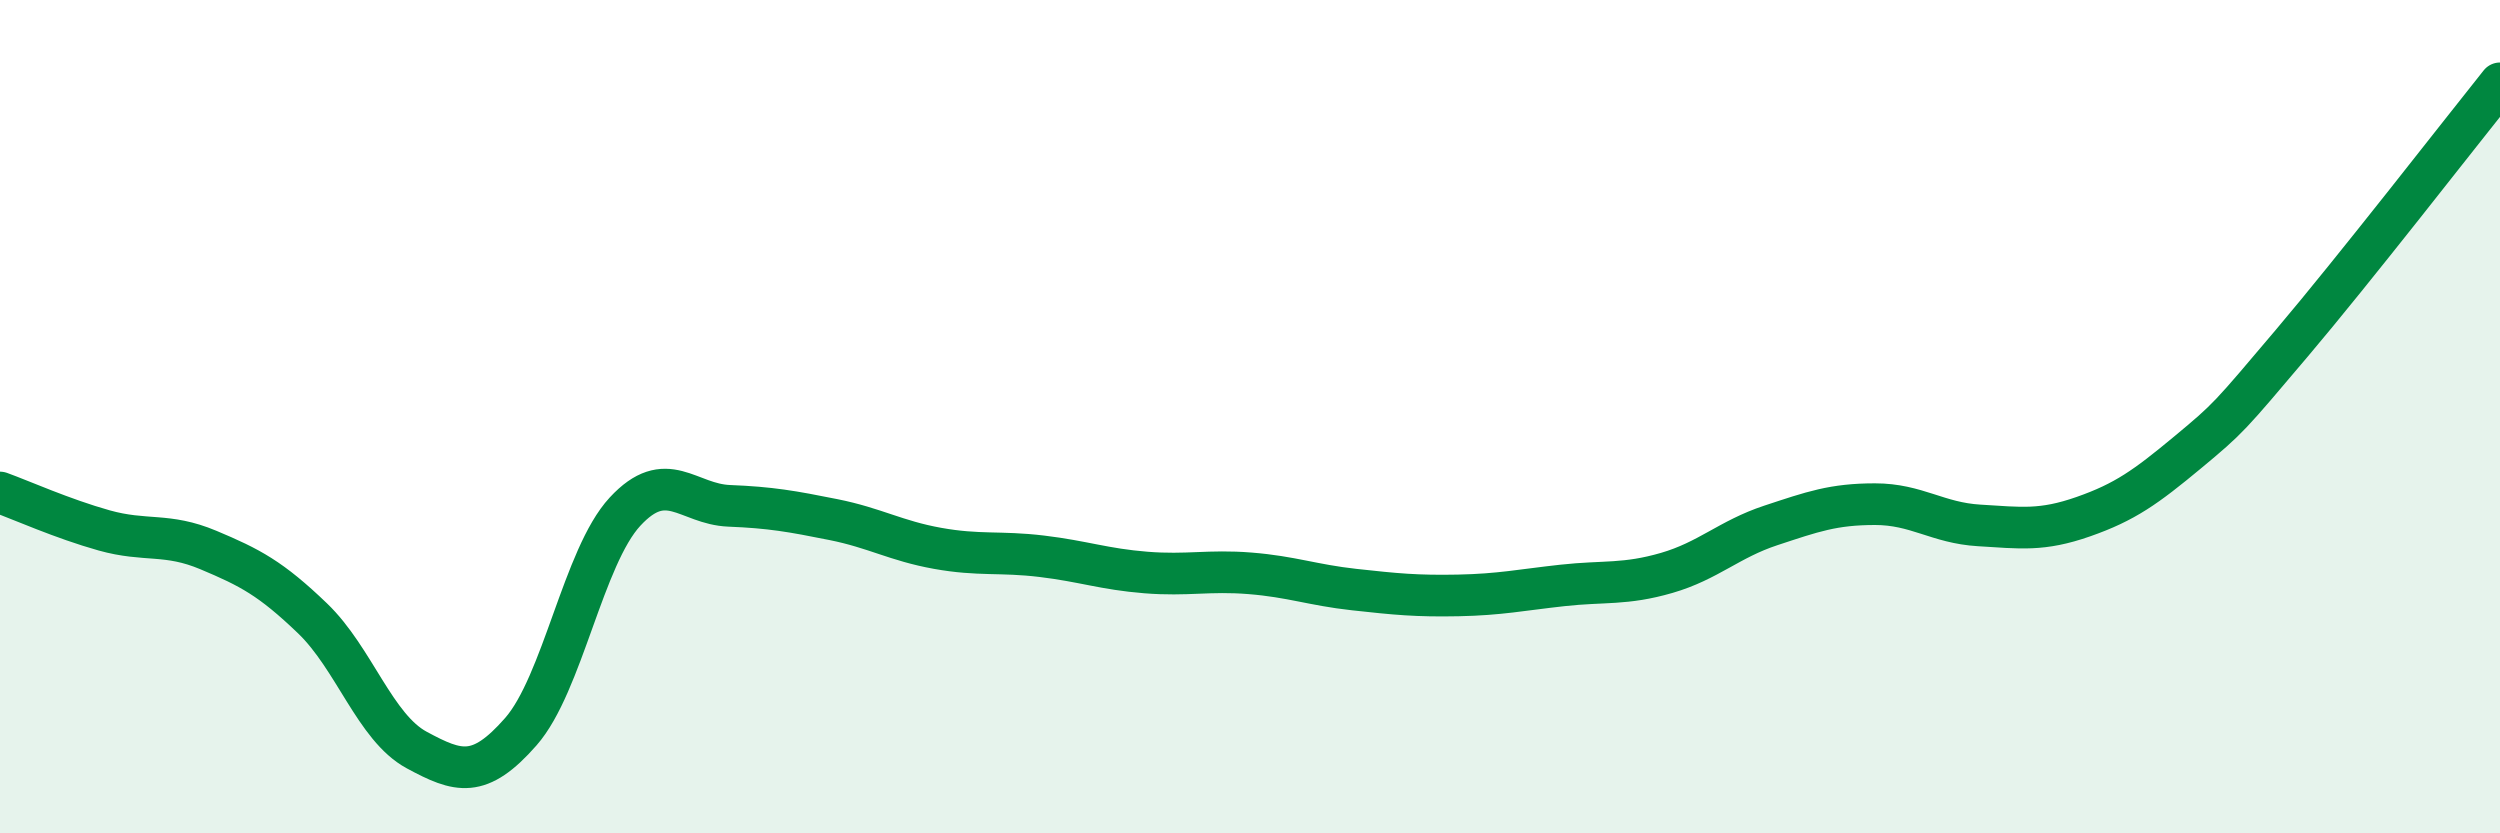
    <svg width="60" height="20" viewBox="0 0 60 20" xmlns="http://www.w3.org/2000/svg">
      <path
        d="M 0,11.82 C 0.5,12 1.5,12.45 2.5,12.73 C 3.5,13.01 4,12.78 5,13.2 C 6,13.62 6.5,13.88 7.5,14.84 C 8.5,15.8 9,17.46 10,18 C 11,18.54 11.5,18.7 12.5,17.56 C 13.5,16.42 14,13.36 15,12.28 C 16,11.2 16.5,12.1 17.5,12.14 C 18.5,12.18 19,12.27 20,12.47 C 21,12.67 21.5,12.98 22.5,13.16 C 23.5,13.34 24,13.23 25,13.35 C 26,13.47 26.5,13.66 27.5,13.74 C 28.5,13.82 29,13.68 30,13.76 C 31,13.84 31.5,14.04 32.5,14.15 C 33.5,14.26 34,14.31 35,14.29 C 36,14.27 36.5,14.16 37.5,14.05 C 38.5,13.94 39,14.04 40,13.75 C 41,13.46 41.5,12.94 42.5,12.61 C 43.5,12.28 44,12.1 45,12.1 C 46,12.1 46.5,12.55 47.5,12.61 C 48.5,12.67 49,12.75 50,12.4 C 51,12.05 51.5,11.69 52.5,10.86 C 53.5,10.03 53.5,10.01 55,8.24 C 56.5,6.47 59,3.25 60,2L60 20L0 20Z"
        fill="#008740"
        opacity="0.1"
        stroke-linecap="round"
        stroke-linejoin="round"
      />
      <path
        d="M 0,11.82 C 0.5,12 1.5,12.45 2.5,12.73 C 3.5,13.01 4,12.78 5,13.2 C 6,13.62 6.5,13.88 7.5,14.84 C 8.5,15.8 9,17.46 10,18 C 11,18.54 11.5,18.7 12.5,17.56 C 13.5,16.42 14,13.36 15,12.28 C 16,11.2 16.5,12.1 17.5,12.14 C 18.5,12.18 19,12.27 20,12.47 C 21,12.67 21.5,12.98 22.5,13.16 C 23.5,13.34 24,13.23 25,13.35 C 26,13.47 26.5,13.66 27.5,13.74 C 28.5,13.82 29,13.68 30,13.76 C 31,13.84 31.5,14.04 32.5,14.15 C 33.5,14.26 34,14.31 35,14.29 C 36,14.27 36.5,14.16 37.5,14.05 C 38.5,13.94 39,14.04 40,13.75 C 41,13.46 41.5,12.94 42.5,12.61 C 43.5,12.28 44,12.1 45,12.1 C 46,12.1 46.5,12.55 47.5,12.61 C 48.5,12.67 49,12.75 50,12.4 C 51,12.05 51.5,11.69 52.5,10.86 C 53.5,10.03 53.5,10.01 55,8.24 C 56.5,6.47 59,3.25 60,2"
        stroke="#008740"
        stroke-width="1"
        fill="none"
        stroke-linecap="round"
        stroke-linejoin="round"
      />
    </svg>
  